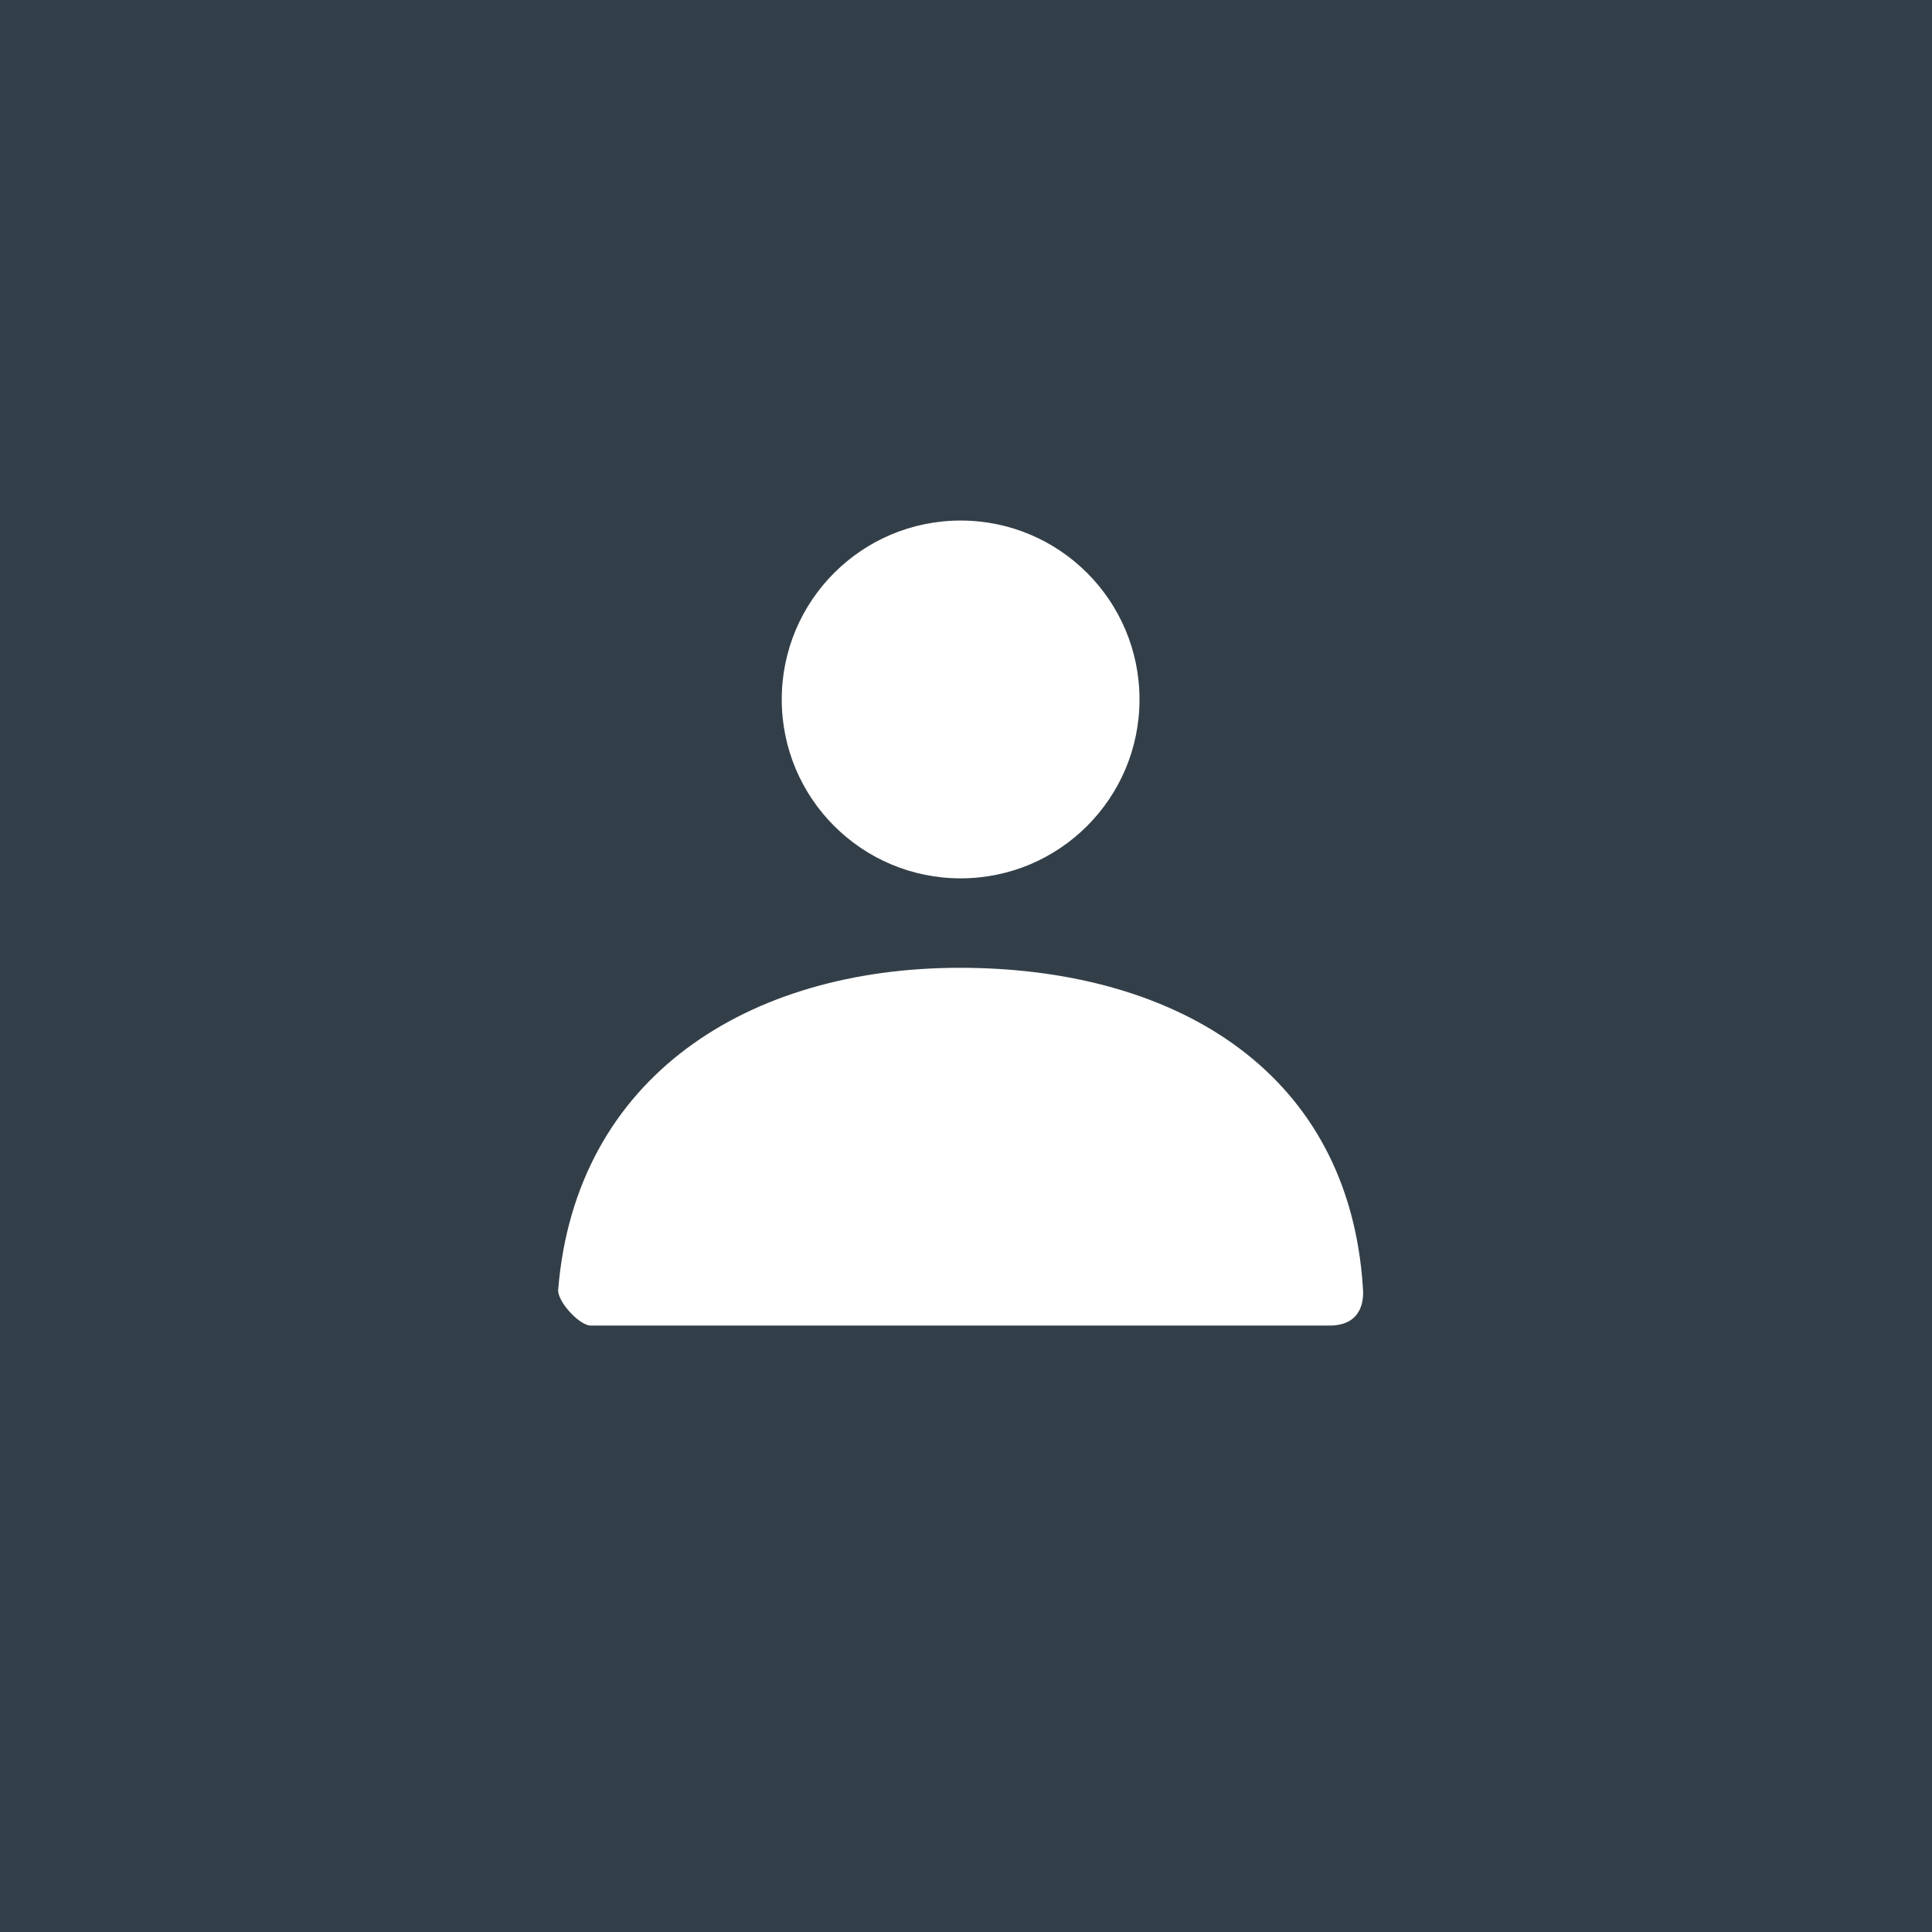<?xml version="1.0" encoding="UTF-8"?>
<svg width="46px" height="46px" viewBox="0 0 46 46" version="1.1" xmlns="http://www.w3.org/2000/svg" xmlns:xlink="http://www.w3.org/1999/xlink">
    <title>avatar</title>
    <g id="---•-Icons-&amp;-Illustrations" stroke="none" stroke-width="1" fill="none" fill-rule="evenodd">
        <g id="Core-Icons" transform="translate(-172, -1330)">
            <g id="avatar" transform="translate(172, 1330)">
                <rect id="Rectangle" fill="#333F48" x="0" y="0" width="46" height="46"></rect>
                <path d="M22.872,20.913 C20.52,20.913 18.613,19.006 18.613,16.654 C18.613,14.301 20.52,12.394 22.872,12.394 C25.225,12.394 27.131,14.301 27.131,16.654 C27.131,19.006 25.225,20.913 22.872,20.913 Z M13.29,30.708 C13.702,25.626 17.827,23.043 22.854,23.043 C27.858,23.043 31.986,25.395 32.432,30.422 L32.453,30.709 C32.466,30.917 32.453,31.561 31.653,31.561 L14.064,31.561 C13.796,31.561 13.267,30.985 13.29,30.708 Z" id="Shape" fill="#FFFFFF"></path>
            </g>
        </g>
    </g>
</svg>